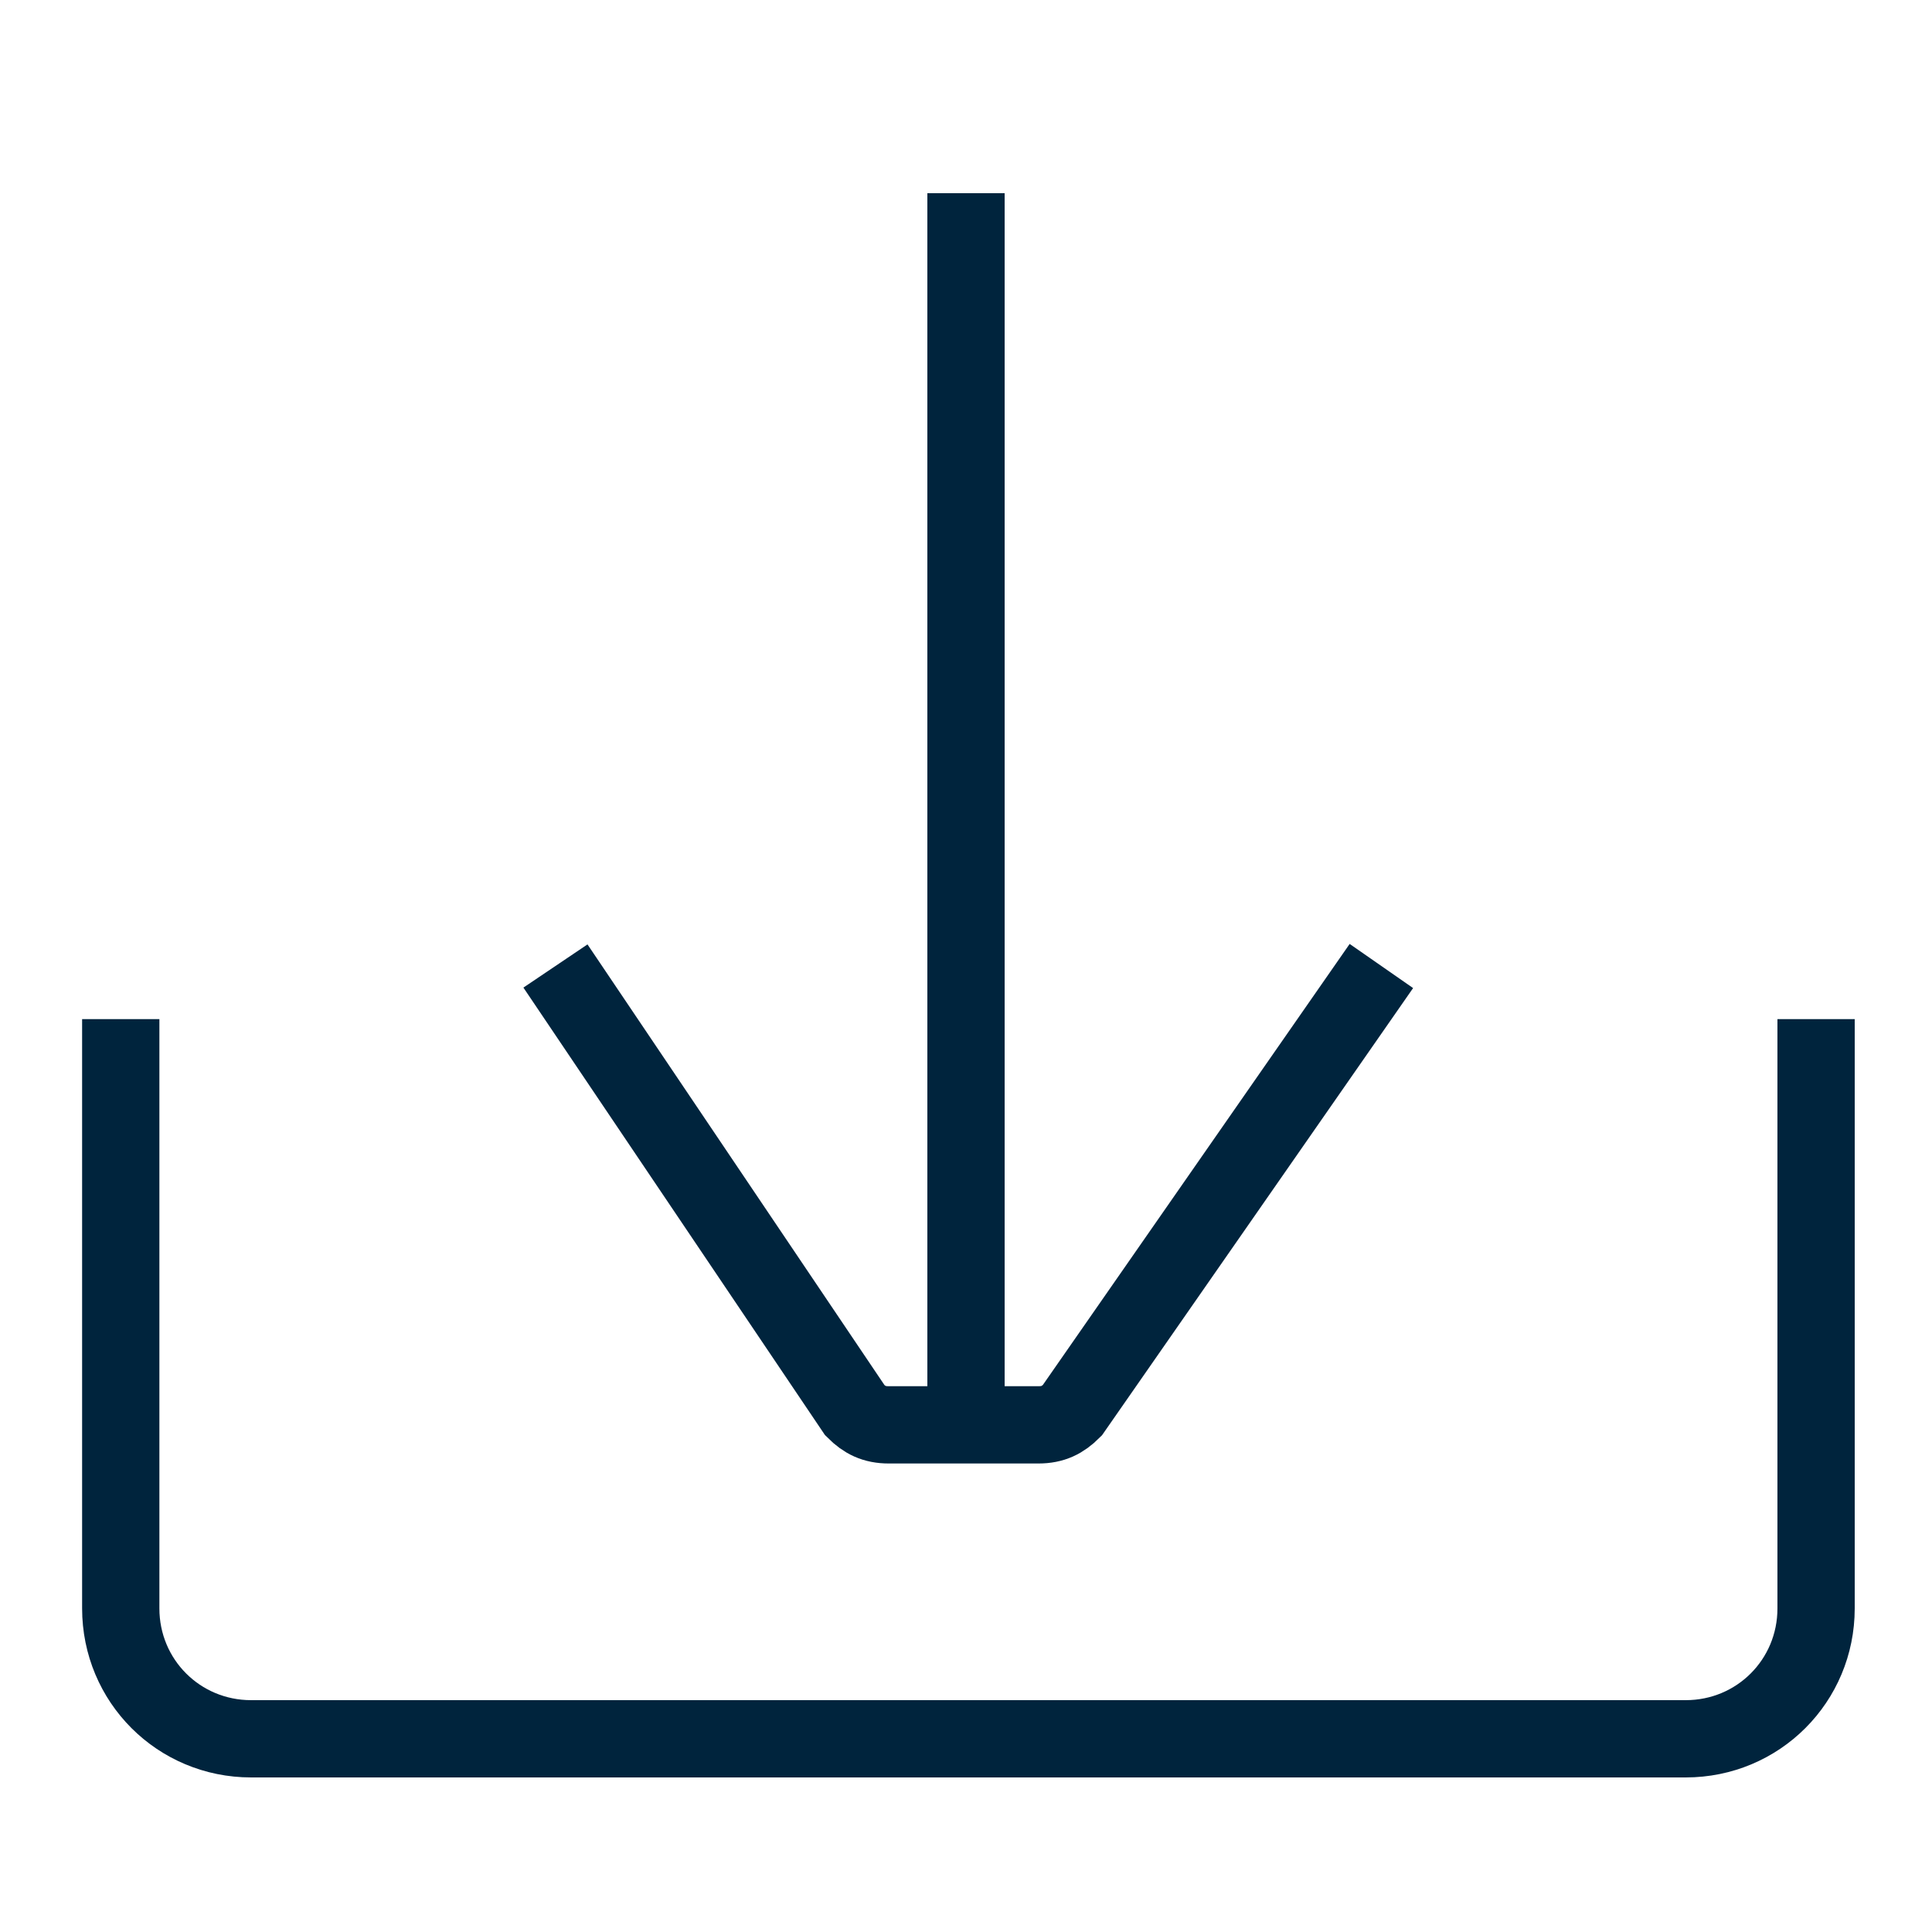 <?xml version="1.0" encoding="utf-8"?>
<!-- Generator: Adobe Illustrator 24.2.0, SVG Export Plug-In . SVG Version: 6.00 Build 0)  -->
<svg version="1.1" id="Layer_1" xmlns="http://www.w3.org/2000/svg" xmlns:xlink="http://www.w3.org/1999/xlink" x="0px" y="0px"
	 viewBox="0 0 40 40" style="enable-background:new 0 0 40 40;" xml:space="preserve">
<style type="text/css">
	.st0{fill:none;stroke:#00243D;stroke-width:1.3;stroke-miterlimit:10;}
	.st1{fill:#01243C;stroke:#00243D;stroke-width:0.25;stroke-miterlimit:10;}
	.st2{fill:#00243D;stroke:#FFFFFF;stroke-width:0.5;stroke-miterlimit:10;}
	.st3{fill:none;stroke:#00243D;stroke-width:1.6;stroke-miterlimit:10;}
	.st4{fill:#01243C;stroke:#00243D;stroke-width:0.5;stroke-miterlimit:10;}
	.st5{fill:#00243D;}
</style>
<g>
	<path class="st3" d="M2.5,21.1v12.2c0,1.5,1.2,2.7,2.7,2.7h29.7c1.5,0,2.7-1.2,2.7-2.7V21.1"/>
	<g>
		<line class="st3" x1="20" y1="4" x2="20" y2="29.6"/>
		<path class="st3" d="M28.6,20l-6.4,9.2c-0.2,0.2-0.4,0.3-0.7,0.3H20h-1.6c-0.3,0-0.5-0.1-0.7-0.3L11.5,20"/>
	</g>
</g>
</svg>
